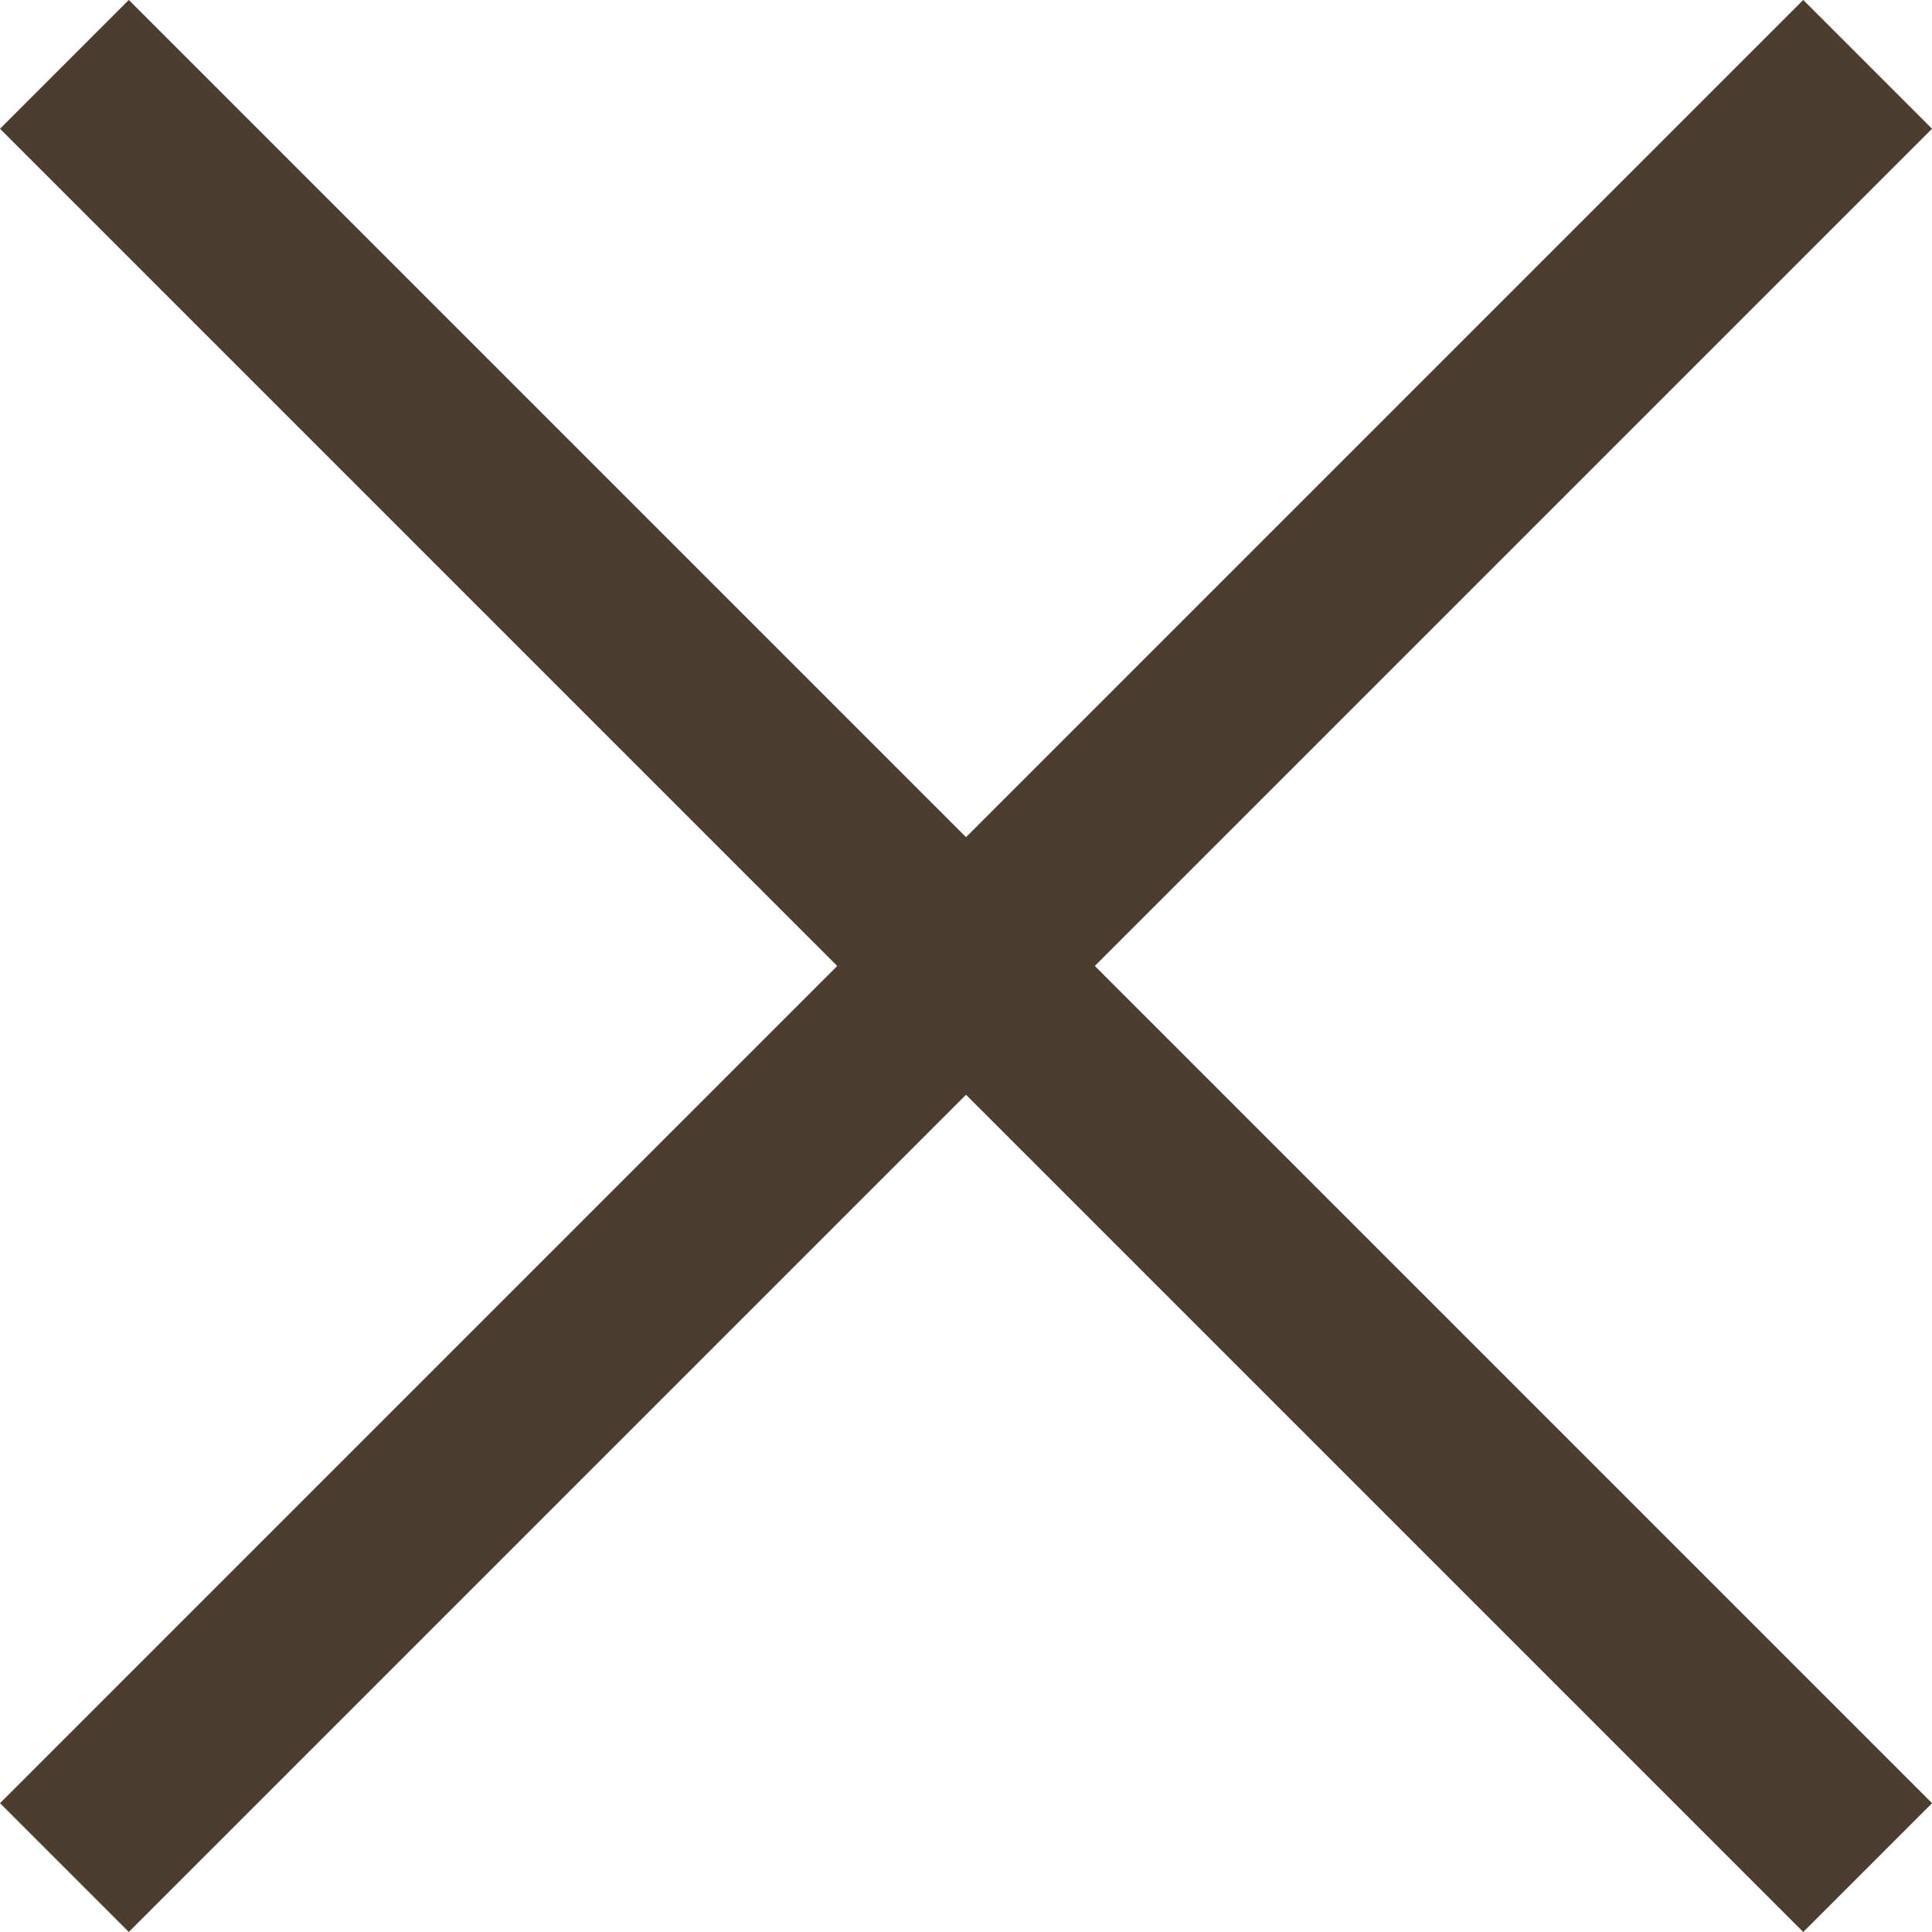 <svg xmlns="http://www.w3.org/2000/svg" width="21.213" height="21.213" viewBox="0 0 21.213 21.213"><g transform="translate(-329.865 -875.082) rotate(45)"><rect width="28" height="2" transform="translate(853.026 384.526)" fill="#4b3e2e"/><rect width="28" height="2" transform="translate(866.026 399.526) rotate(-90)" fill="#4b3e2e"/></g></svg>